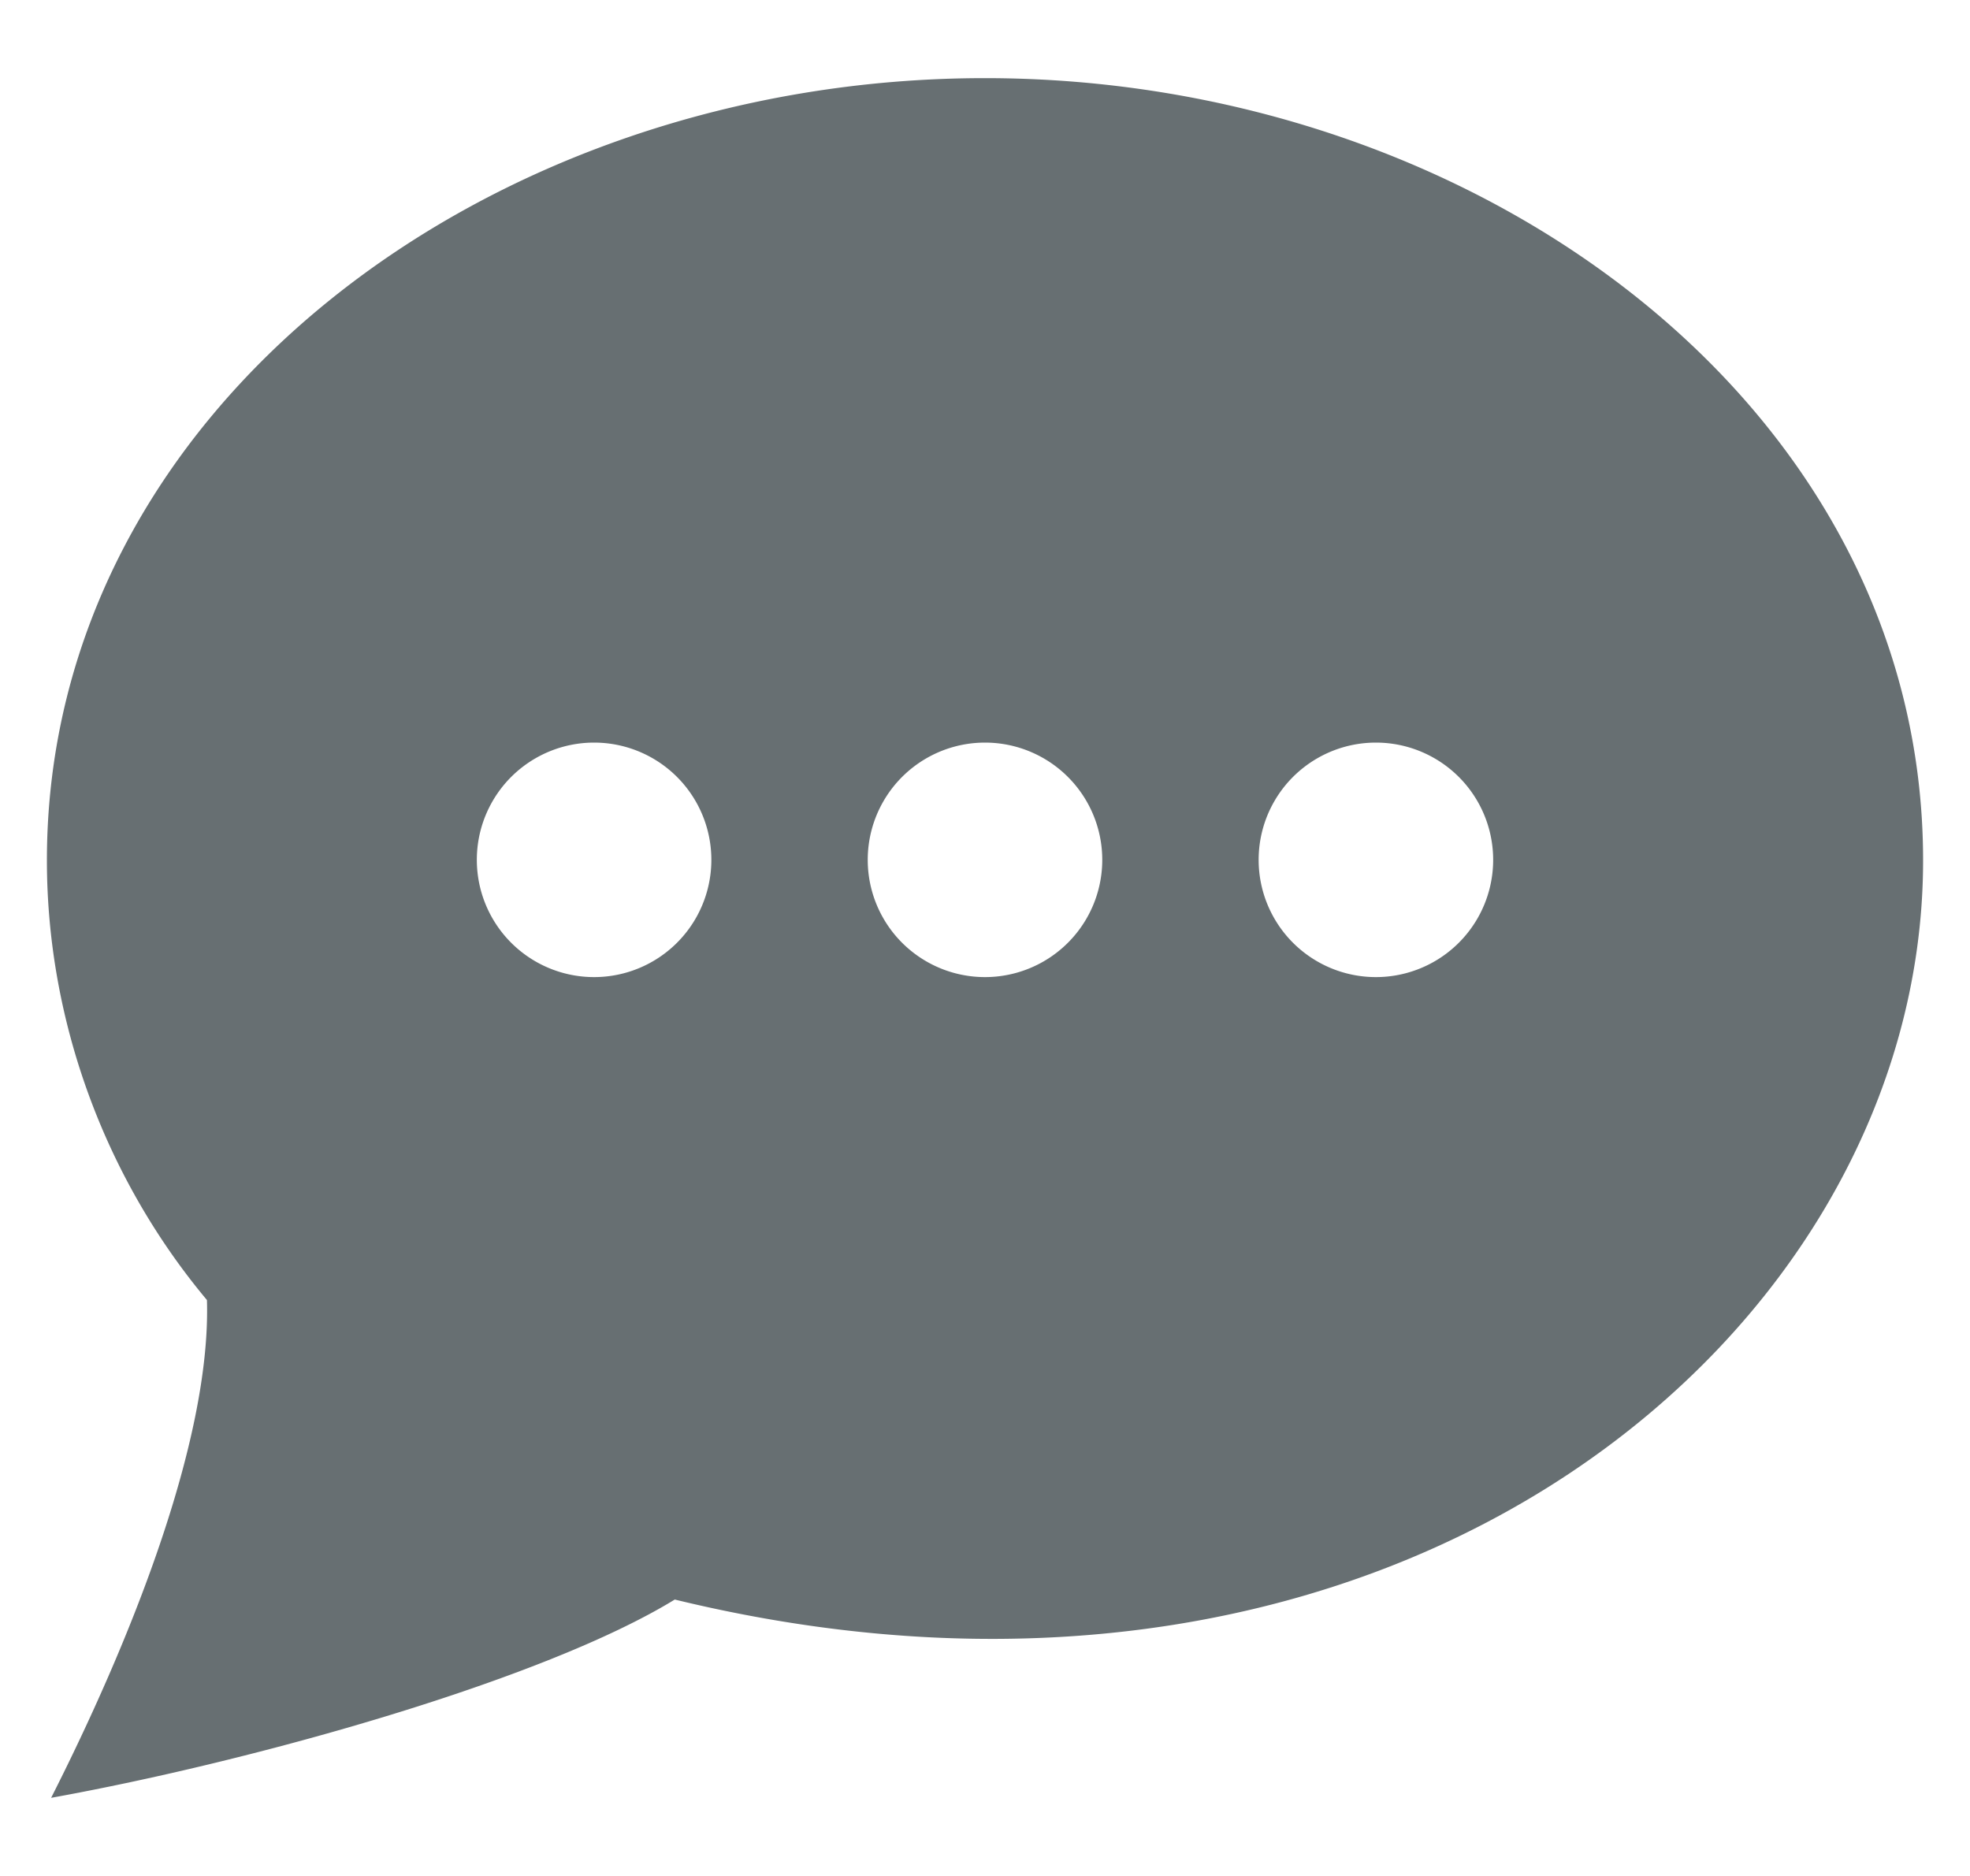 <svg id="Layer_1" xmlns="http://www.w3.org/2000/svg" width="21" height="20" viewBox="0 0 21 20"><style>.st0{fill:#676f72}</style><path class="st0" d="M10.5.833c-5.282 0-10 3.522-10 8.34 0 1.708.617 3.385 1.706 4.687.046 1.525-.853 3.713-1.661 5.307 2.168-.392 5.25-1.257 6.648-2.114C14.89 18.925 20.5 14.217 20.5 9.173c0-4.844-4.75-8.34-10-8.34zm-4.167 9.584a1.25 1.25 0 1 1 0-2.5 1.25 1.25 0 0 1 0 2.5zm4.167 0a1.25 1.25 0 1 1 0-2.5 1.25 1.25 0 0 1 0 2.5zm4.167 0a1.25 1.25 0 1 1 0-2.5 1.25 1.25 0 0 1 0 2.5z"/></svg>